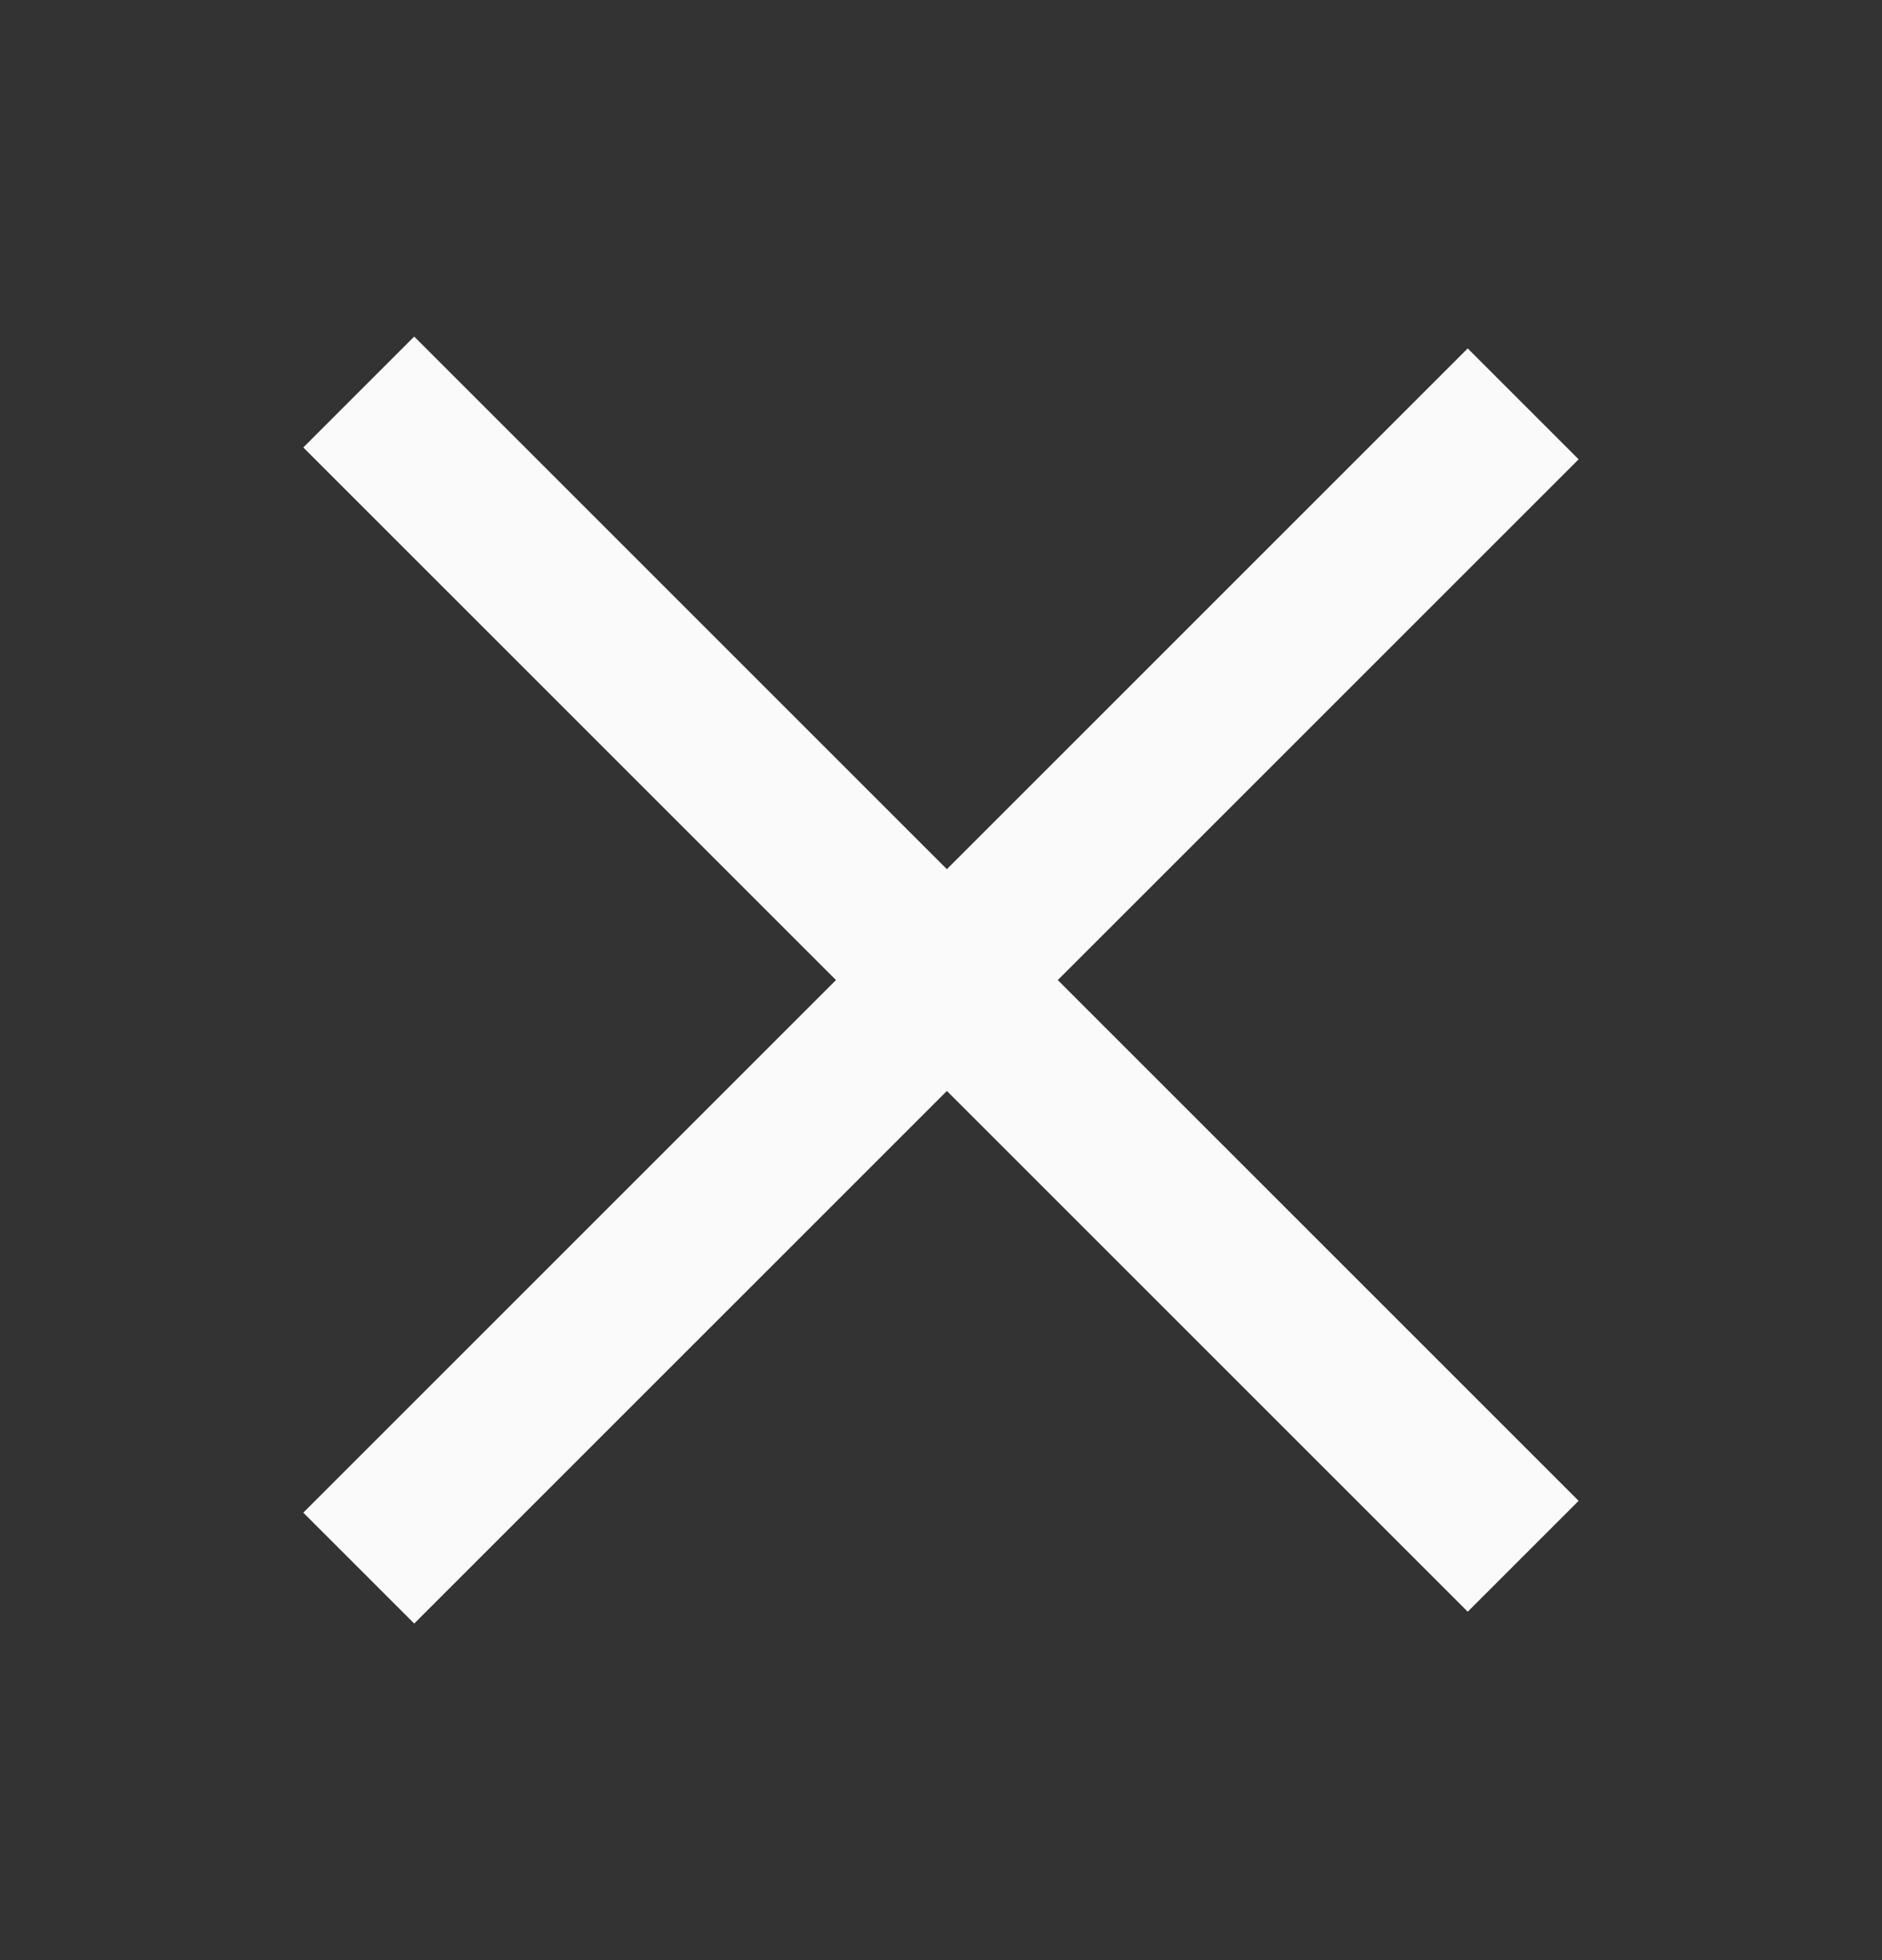 <?xml version="1.0" encoding="UTF-8"?> <svg xmlns="http://www.w3.org/2000/svg" width="24" height="25" viewBox="0 0 24 25" fill="none"><rect x="0" y="0" width="24" height="25" fill="#333333" stroke="none"/><path d="M19.424 5.151L4.575 20" stroke="#FAFAFA" stroke-width="2"></path><path d="M19.424 19.849L4.575 5" stroke="#FAFAFA" stroke-width="2"></path></svg> 